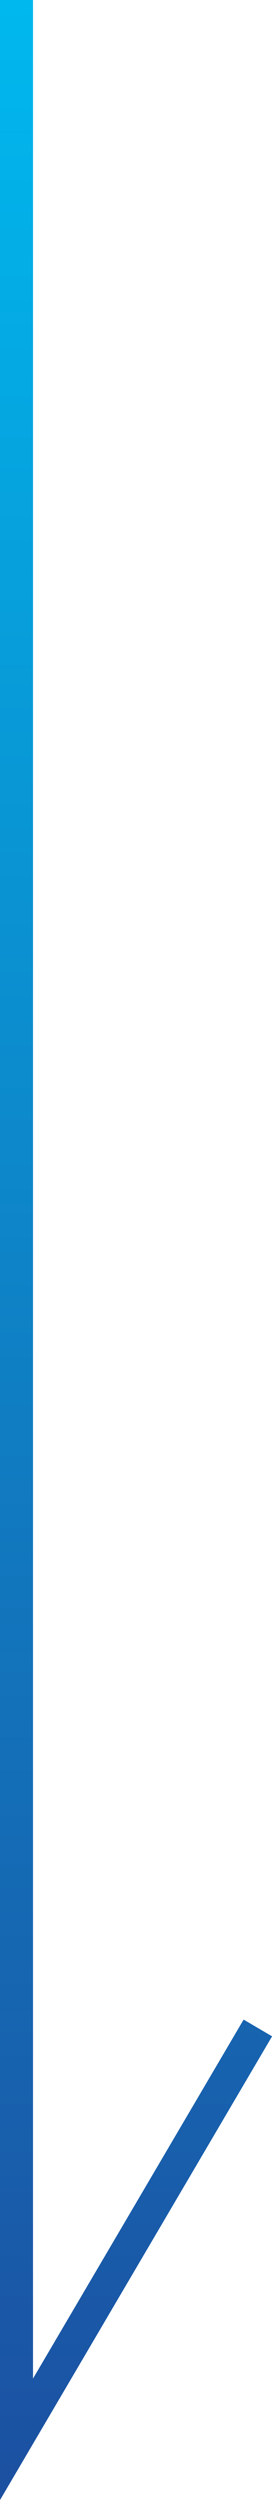 <?xml version="1.0" encoding="UTF-8"?>
<svg id="Layer_2" data-name="Layer 2" xmlns="http://www.w3.org/2000/svg" xmlns:xlink="http://www.w3.org/1999/xlink" viewBox="0 0 16.15 148.29">
  <defs>
    <style>
      .cls-1 {
        fill: none;
        stroke: url(#_名称未設定グラデーション_4);
        stroke-miterlimit: 10;
        stroke-width: 1.96px;
      }
    </style>
    <linearGradient id="_名称未設定グラデーション_4" data-name="名称未設定グラデーション 4" x1="-64.2" y1="72.41" x2="84.09" y2="72.41" gradientTransform="translate(80.49 64.2) rotate(90)" gradientUnits="userSpaceOnUse">
      <stop offset="0" stop-color="#00b8ee"/>
      <stop offset="1" stop-color="#1c50a1"/>
    </linearGradient>
  </defs>
  <g id="_レイヤー_1" data-name="レイヤー 1">
    <polyline class="cls-1" points="15.31 120.29 .98 144.69 .98 0"/>
  </g>
</svg>